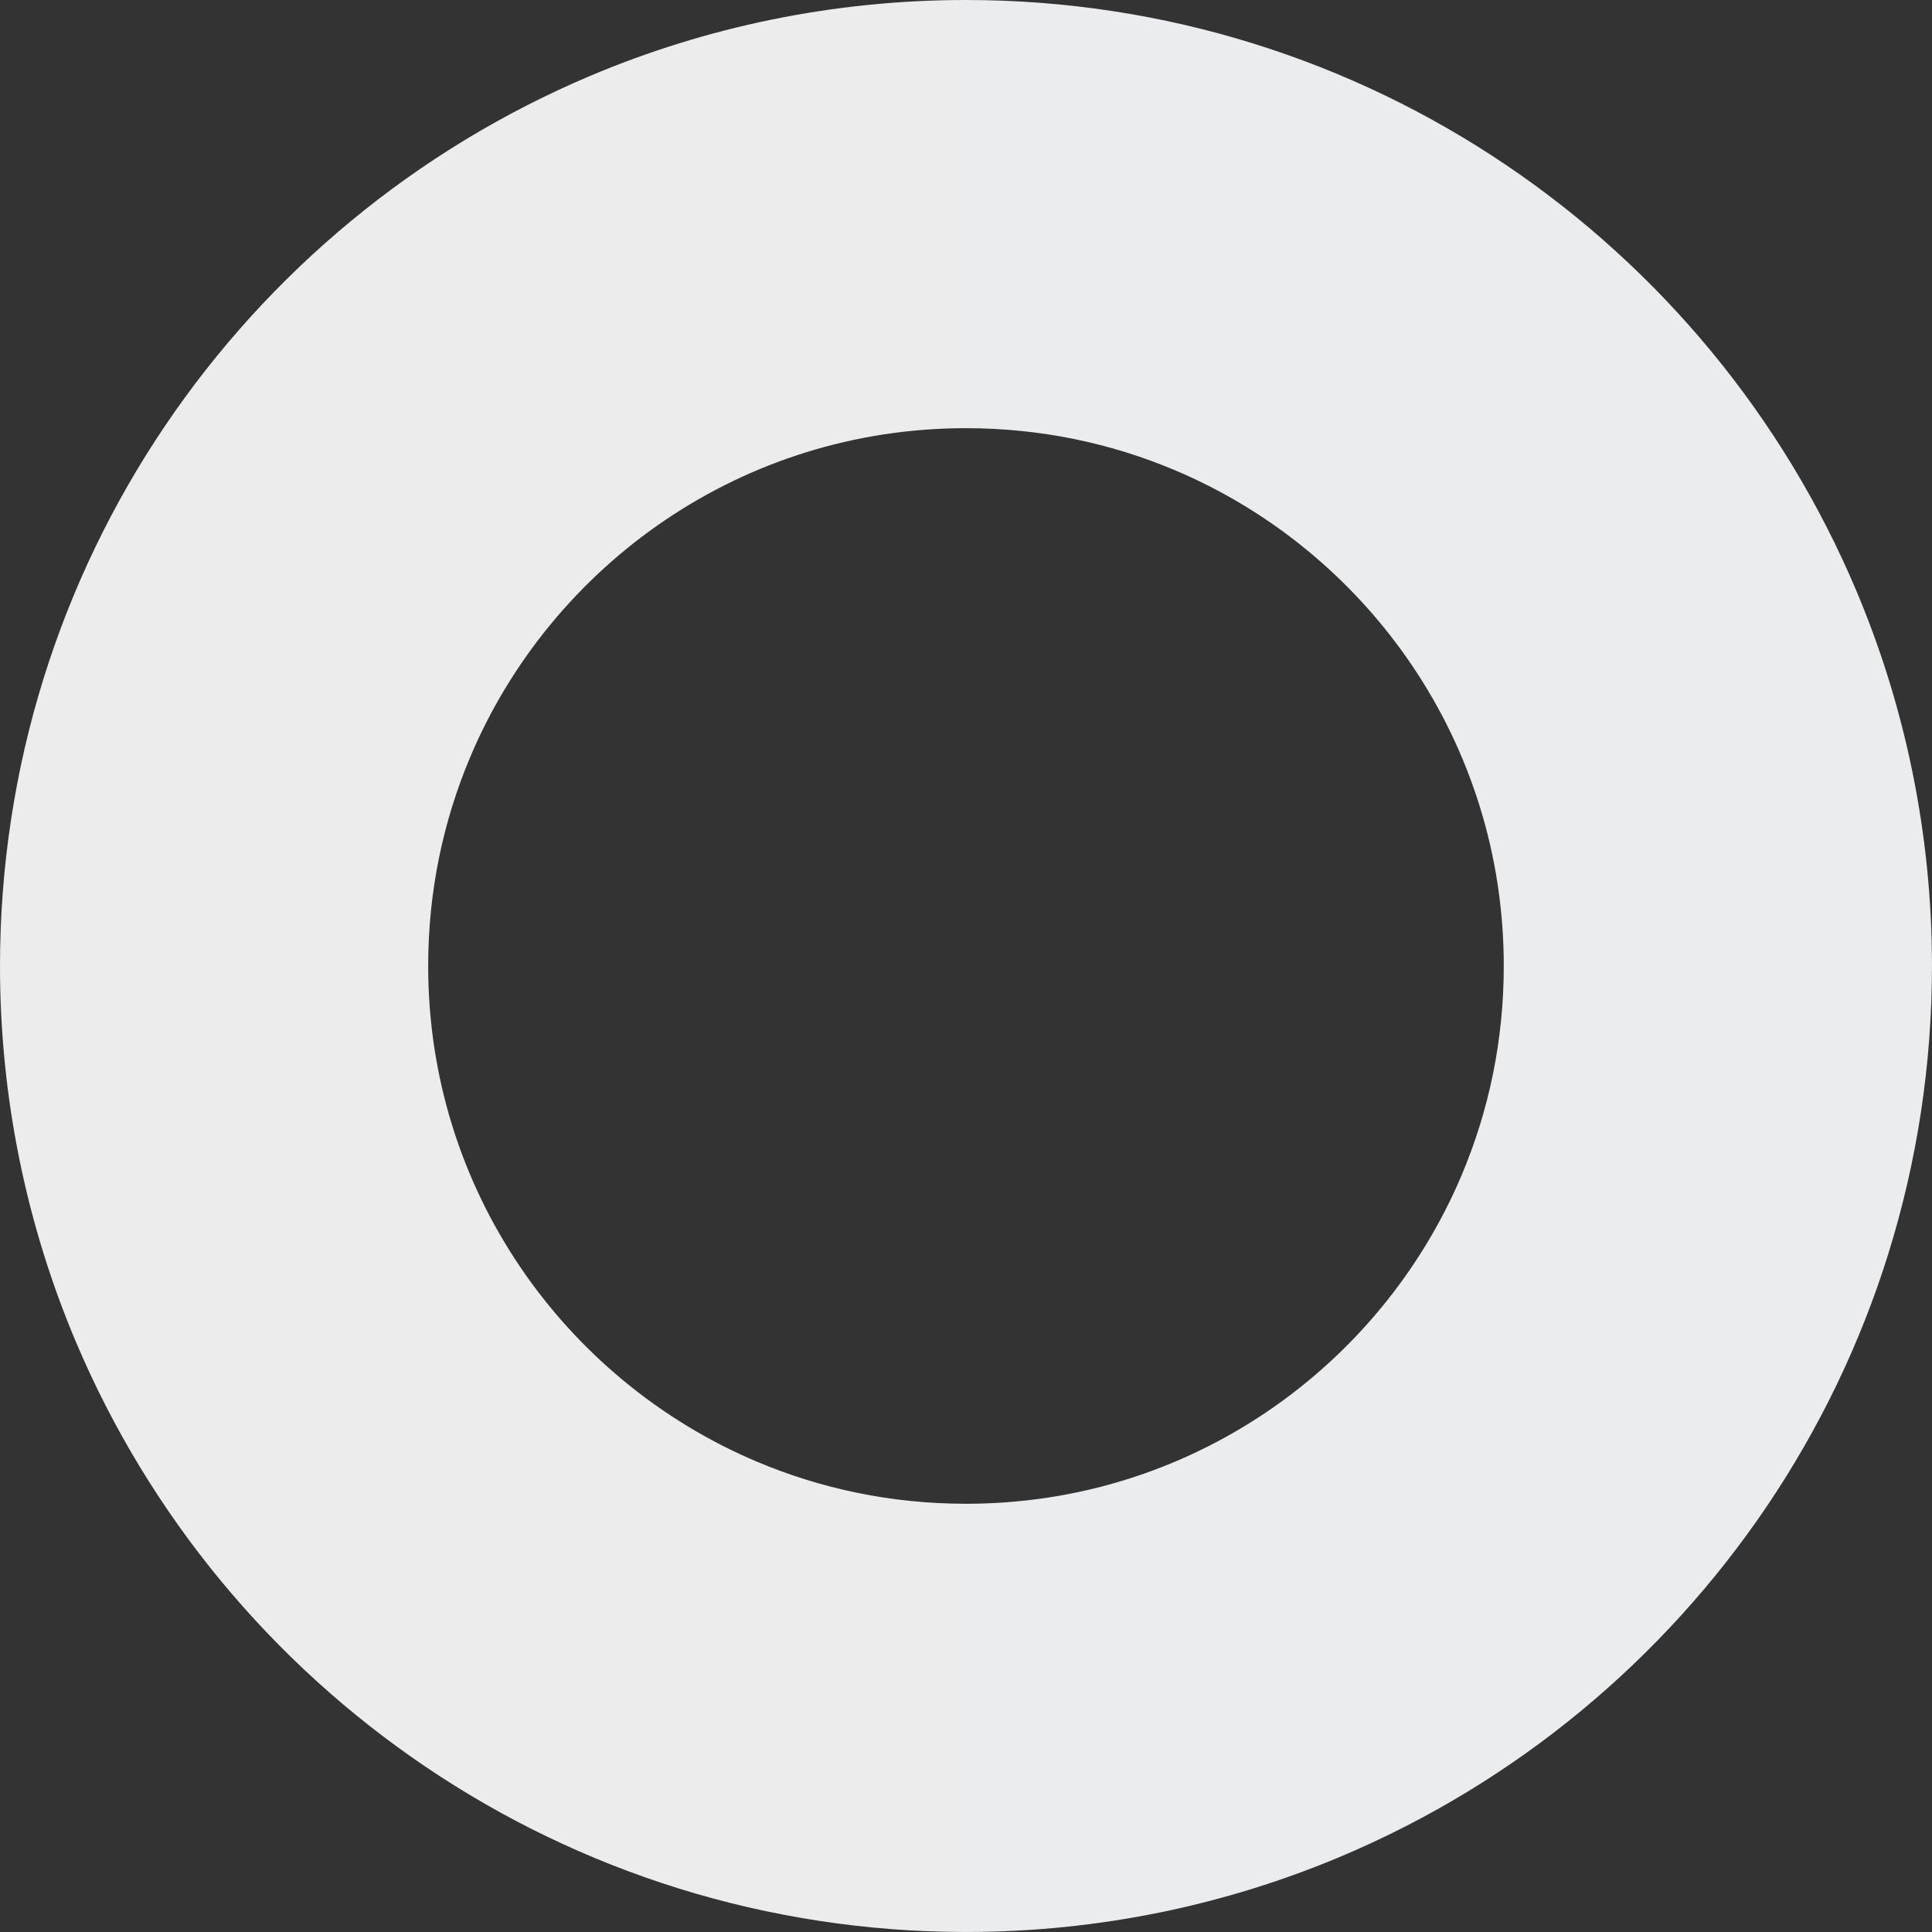 <?xml version="1.0" encoding="UTF-8"?>
<svg id="_レイヤー_2" data-name="レイヤー_2" xmlns="http://www.w3.org/2000/svg" xmlns:xlink="http://www.w3.org/1999/xlink" viewBox="0 0 791.97 791.97">
  <rect x="0" y="0" width="791.97" height="791.97" fill="#333333" stroke="none"/>
  <defs>
    <style>
      .cls-1 {
        fill: url(#_名称未設定グラデーション_2);
      }
    </style>
    <linearGradient id="_名称未設定グラデーション_2" data-name="名称未設定グラデーション 2" x1="-1227.83" y1="6669.93" x2="-1226.83" y2="6669.93" gradientTransform="translate(972400.14 5282756.08) scale(791.97 -791.97)" gradientUnits="userSpaceOnUse">
      <stop offset="0" stop-color="#ececec"/>
      <stop offset="1" stop-color="#ebeced"/>
    </linearGradient>
  </defs>
  <g id="_レイヤー_1-2" data-name="レイヤー_1">
    <path class="cls-1" d="M704.2,395.98h-87.77c-.01,30.68-6.17,59.46-17.29,85.78-16.67,39.45-44.74,73.29-79.97,97.07-17.61,11.9-36.97,21.28-57.61,27.7-20.65,6.42-42.57,9.89-65.59,9.9-30.68-.01-59.46-6.17-85.78-17.29-39.45-16.67-73.29-44.74-97.07-79.97-11.9-17.61-21.28-36.97-27.7-57.61-6.42-20.65-9.89-42.57-9.9-65.59.01-30.68,6.17-59.46,17.29-85.78,16.67-39.45,44.74-73.29,79.97-97.07,17.61-11.9,36.97-21.28,57.61-27.7,20.65-6.42,42.57-9.89,65.59-9.9,30.68.01,59.46,6.17,85.78,17.29,39.45,16.67,73.29,44.74,97.07,79.97,11.9,17.61,21.28,36.97,27.7,57.61,6.42,20.65,9.89,42.57,9.9,65.59h175.53c.01-54.43-11.08-106.74-31.15-154.16-30.12-71.18-80.22-131.46-143.37-174.14-31.58-21.34-66.47-38.27-103.74-49.86C476.45,6.22,436.8,0,395.98,0c-54.43-.01-106.74,11.08-154.16,31.15-71.18,30.12-131.46,80.22-174.14,143.37-21.34,31.58-38.27,66.47-49.86,103.74C6.22,315.52,0,355.17,0,395.98c-.01,54.43,11.08,106.74,31.15,154.16,30.12,71.18,80.22,131.46,143.37,174.14,31.58,21.34,66.47,38.27,103.74,49.86,37.26,11.59,76.91,17.82,117.72,17.82,54.43.01,106.74-11.08,154.16-31.15,71.18-30.12,131.46-80.22,174.14-143.37,21.34-31.58,38.27-66.47,49.86-103.74,11.59-37.26,17.82-76.9,17.82-117.72h-87.77Z"/>
  </g>
</svg>